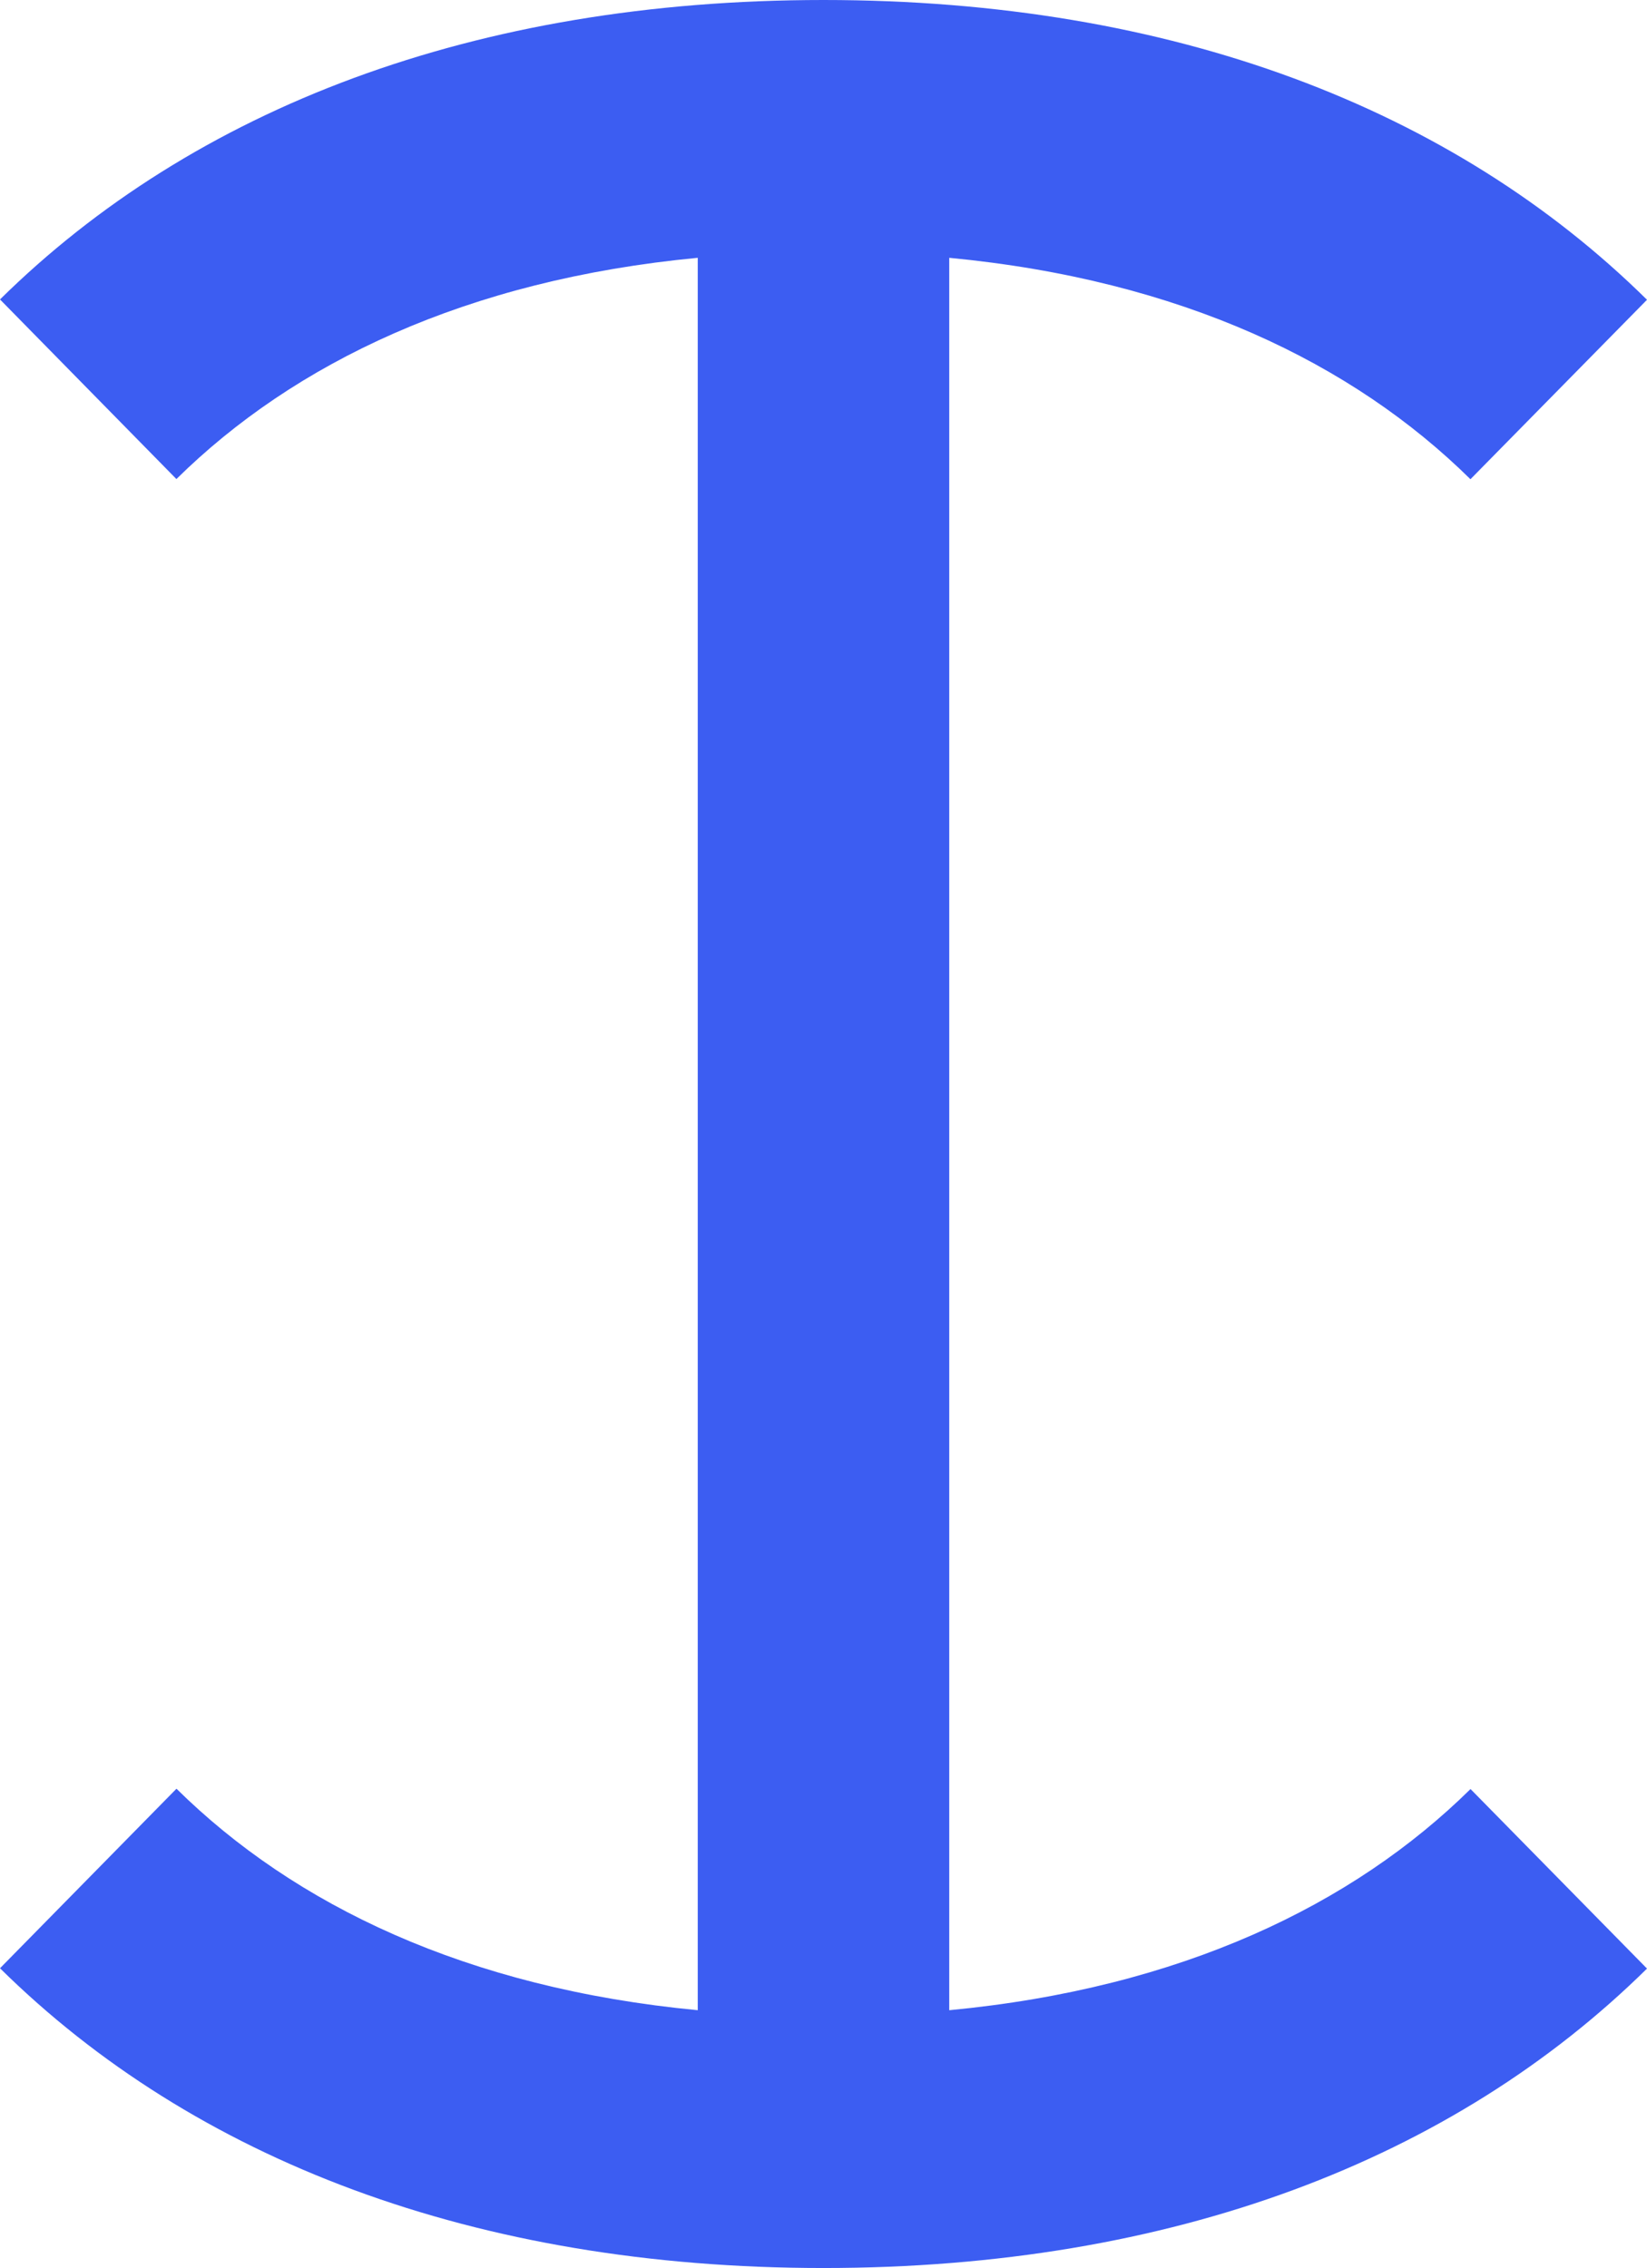 <svg width="345" height="475" viewBox="0 0 345 475" fill="none" xmlns="http://www.w3.org/2000/svg">
<path d="M172.5 7.71858e-06C99.448 4.52535e-06 40.596 22.687 5.82939e-05 62.713L36.951 100.33C61.583 76.052 97.631 58.613 146.16 53.993L146.16 421.005C97.643 416.382 61.604 398.929 36.967 374.617L4.30165e-05 412.219C40.596 452.279 99.448 475 172.5 475C245.553 475 304.403 452.313 345 412.287L308.033 374.685C283.401 398.963 247.365 416.391 198.84 421.008L198.84 53.995C247.347 58.617 283.381 76.064 308.017 100.367L345 62.782C304.403 22.721 245.553 1.09118e-05 172.5 7.71858e-06Z" fill="#3C5DF2"/>
</svg>
